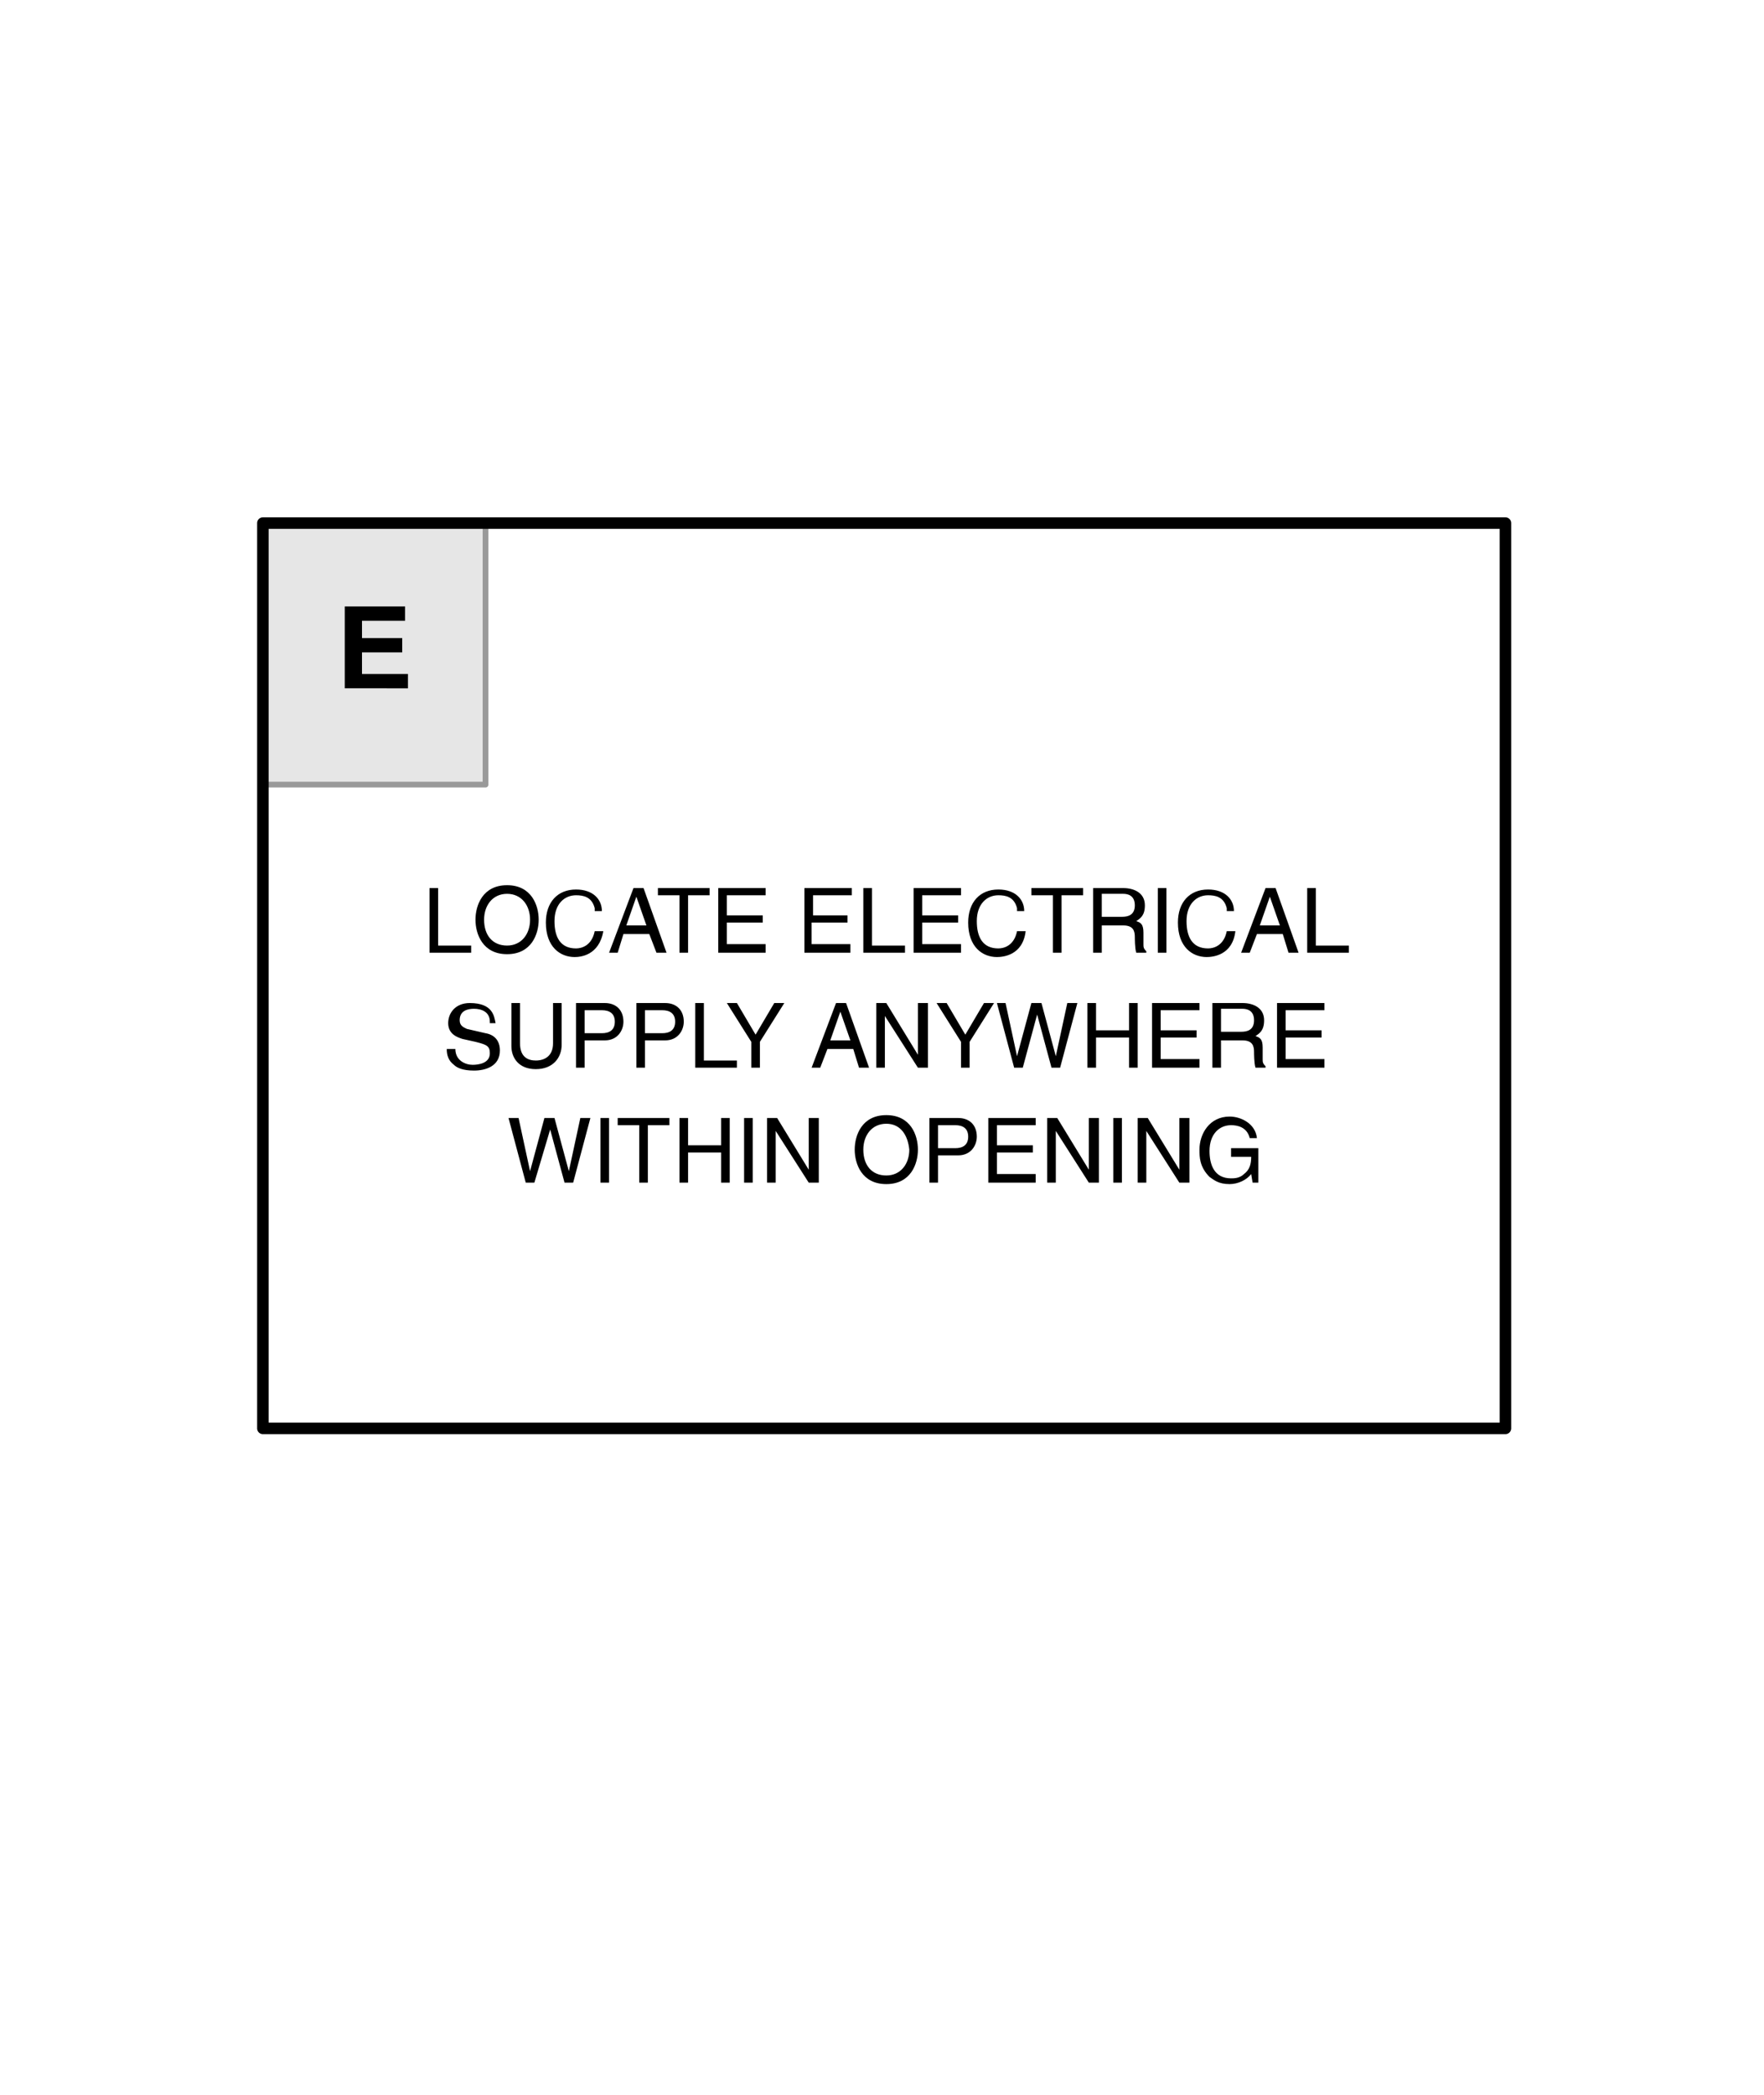 <svg xmlns="http://www.w3.org/2000/svg" width="122.8" height="145.8" enable-background="new 0 0 122.8 145.8"><g id="Illus"><rect x="18.3" y="36.5" width="15.5" height="18.1" style="fill:#e6e6e6;stroke:#999;stroke-width:.4;stroke-linecap:round;stroke-linejoin:round"/><path d="M28.2 43.2h-3v1.2H28v1h-2.8v1.5h3.2v1H24v-5.7h4.2v1zM30.5 65.8h2.3v.5h-2.9v-4.5h.6v4zM35.3 66.4c-1.7 0-2.2-1.4-2.2-2.4s.5-2.4 2.2-2.4 2.2 1.4 2.2 2.4-.5 2.4-2.2 2.4zm0-4.2c-1 0-1.6.8-1.6 1.8 0 1.1.6 1.8 1.6 1.8s1.6-.8 1.6-1.8-.6-1.8-1.6-1.8zM41.4 63.2c-.2-.8-.8-.9-1.3-.9-.8 0-1.5.6-1.5 1.8 0 1.1.4 1.9 1.5 1.9.4 0 1.1-.2 1.3-1.2h.6c-.3 1.7-1.6 1.8-2 1.8-1 0-2-.7-2-2.4 0-1.4.8-2.3 2.1-2.3 1.2 0 1.8.7 1.8 1.5h-.5zM43.4 65l-.4 1.3h-.6l1.7-4.5h.7l1.6 4.5h-.7l-.5-1.3h-1.8zm1.6-.6l-.7-2-.7 2H45zM45.8 61.8h3.6v.5h-1.5v4h-.6v-4h-1.5v-.5zM53.4 66.3H50v-4.5h3.3v.5h-2.7v1.4h2.5v.5h-2.5v1.5h2.7v.6zM59.3 66.3H56v-4.5h3.3v.5h-2.7v1.4H59v.5h-2.5v1.5h2.7v.6zM60.7 65.8H63v.5h-2.9v-4.5h.6v4zM66.9 66.3h-3.3v-4.5h3.3v.5h-2.7v1.4h2.5v.5h-2.5v1.5h2.7v.6zM70.8 63.2c-.2-.8-.8-.9-1.3-.9-.8 0-1.5.6-1.5 1.8 0 1.1.4 1.9 1.5 1.9.4 0 1.1-.2 1.3-1.2h.6c-.2 1.7-1.6 1.8-2 1.8-1 0-2-.7-2-2.4 0-1.4.8-2.3 2.1-2.3 1.2 0 1.8.7 1.8 1.5h-.5zM71.8 61.8h3.6v.5h-1.5v4h-.6v-4h-1.5v-.5zM76.7 66.3h-.6v-4.5h2.1c.7 0 1.5.3 1.5 1.2 0 .7-.3.9-.6 1.1.3.1.5.2.5.8v.8c0 .2 0 .3.2.5v.1h-.7c-.1-.3-.1-1-.1-1.1 0-.4-.1-.8-.8-.8h-1.5v1.9zm0-2.5h1.4c.4 0 .9-.1.9-.8 0-.7-.5-.8-.8-.8h-1.5v1.6zM81.2 66.3h-.6v-4.5h.6v4.5zM85.4 63.2c-.2-.8-.8-.9-1.3-.9-.8 0-1.5.6-1.5 1.8 0 1.1.4 1.9 1.5 1.9.4 0 1.1-.2 1.3-1.2h.6c-.2 1.7-1.6 1.8-2 1.8-1 0-2-.7-2-2.4 0-1.4.8-2.3 2.1-2.3 1.2 0 1.8.7 1.8 1.5h-.5zM87.5 65l-.5 1.3h-.6l1.7-4.5h.7l1.6 4.5h-.7l-.4-1.3h-1.8zm1.6-.6l-.7-2-.7 2h1.4zM91.6 65.8h2.3v.5H91v-4.5h.6v4zM34.1 71.1c0-.7-.6-.9-1.1-.9-.4 0-1 .1-1 .8 0 .4.3.5.5.6l1.3.3c.6.1 1 .5 1 1.2 0 1.1-1 1.4-1.8 1.4s-1.2-.2-1.4-.4c-.4-.3-.5-.7-.5-1.1h.6c0 .8.7 1.1 1.2 1.1.4 0 1.2-.1 1.2-.8 0-.5-.2-.6-1-.8l-.9-.2c-.3-.1-1-.3-1-1.1 0-.7.5-1.4 1.5-1.4 1.6 0 1.7.9 1.8 1.4h-.4zM39.1 69.8v2.9c0 .9-.6 1.7-1.8 1.7-1.2 0-1.7-.8-1.7-1.6v-3h.6v2.8c0 1 .6 1.2 1.1 1.2.6 0 1.2-.3 1.2-1.2v-2.8h.6zM40.7 74.3h-.6v-4.5h2c.8 0 1.3.5 1.3 1.3 0 .6-.4 1.3-1.3 1.3h-1.4v1.9zm0-2.4h1.2c.5 0 .9-.2.9-.8 0-.6-.4-.8-.9-.8h-1.2v1.6zM44.9 74.3h-.6v-4.5h2c.8 0 1.3.5 1.3 1.3 0 .6-.4 1.3-1.3 1.3h-1.4v1.9zm0-2.4h1.2c.5 0 .9-.2.9-.8 0-.6-.4-.8-.9-.8h-1.2v1.6zM49 73.8h2.3v.5h-2.9v-4.5h.6v4zM52.9 74.3h-.6v-1.8l-1.7-2.7h.7l1.3 2.2 1.3-2.2h.7l-1.7 2.7v1.8zM57.6 73l-.5 1.3h-.6l1.7-4.5h.7l1.6 4.5h-.7l-.4-1.3h-1.8zm1.6-.6l-.7-2-.7 2h1.4zM64 69.8h.6v4.5h-.7l-2.3-3.6v3.6H61v-4.5h.7l2.2 3.6v-3.6zM67.5 74.3h-.6v-1.8l-1.7-2.7h.7l1.3 2.2 1.3-2.2h.7l-1.7 2.7v1.8zM71.2 74.3h-.6l-1.2-4.5h.6l.8 3.7 1-3.7h.7l1 3.7.8-3.7h.7l-1.2 4.5h-.6l-1-3.7-1 3.7zM78.6 69.8h.6v4.5h-.6v-2.1h-2.3v2.1h-.6v-4.5h.6v1.9h2.3v-1.9zM83.5 74.3h-3.3v-4.5h3.3v.5h-2.7v1.4h2.5v.5h-2.5v1.5h2.7v.6zM85 74.3h-.6v-4.5h2.1c.7 0 1.5.3 1.5 1.2 0 .7-.3.9-.6 1.1.3.1.5.2.5.8v.8c0 .2 0 .3.2.5v.1h-.7c-.1-.3-.1-1-.1-1.1 0-.4-.1-.8-.8-.8H85v1.9zm0-2.5h1.4c.4 0 .9-.1.9-.8 0-.7-.5-.8-.8-.8H85v1.6zM92.2 74.3h-3.3v-4.5h3.3v.5h-2.7v1.4H92v.5h-2.5v1.5h2.7v.6zM37.2 82.3h-.6l-1.2-4.5h.7l.8 3.7 1-3.7h.7l1 3.7.8-3.7h.7l-1.2 4.5h-.6l-1-3.7-1.1 3.7zM42.4 82.3h-.6v-4.5h.6v4.5zM43 77.8h3.6v.5h-1.5v4h-.6v-4H43v-.5zM50.2 77.8h.6v4.5h-.6v-2.1h-2.3v2.1h-.6v-4.5h.6v1.9h2.3v-1.9zM52.4 82.3h-.6v-4.5h.6v4.5zM56.5 77.8h.5v4.5h-.7L54 78.7v3.6h-.6v-4.5h.7l2.2 3.6v-3.6zM61.7 82.4c-1.7 0-2.2-1.4-2.2-2.4s.5-2.4 2.2-2.4c1.7 0 2.2 1.4 2.2 2.4s-.5 2.4-2.2 2.4zm0-4.2c-1 0-1.6.8-1.6 1.8 0 1.1.6 1.8 1.6 1.8s1.6-.8 1.6-1.8c-.1-1-.6-1.8-1.6-1.8zM65.3 82.3h-.6v-4.5h2c.8 0 1.3.5 1.3 1.3 0 .6-.4 1.3-1.3 1.3h-1.4v1.9zm0-2.4h1.2c.5 0 .9-.2.9-.8 0-.6-.4-.8-.9-.8h-1.2v1.6zM72.1 82.3h-3.3v-4.5h3.3v.5h-2.7v1.4h2.5v.5h-2.5v1.5h2.7v.6zM75.9 77.8h.6v4.5h-.7l-2.3-3.6v3.6h-.6v-4.5h.7l2.2 3.6v-3.6zM78.1 82.3h-.6v-4.5h.6v4.5zM82.2 77.8h.6v4.5h-.7l-2.3-3.6v3.6h-.6v-4.5h.7l2.2 3.6v-3.6zM85.6 79.9h2v2.4h-.4l-.1-.6c-.3.4-.9.7-1.5.7-.8 0-1.1-.3-1.4-.5-.7-.7-.7-1.4-.7-1.9 0-1.1.7-2.3 2.1-2.3.8 0 1.8.5 1.9 1.5H87c-.2-.8-.9-.9-1.3-.9-.8 0-1.5.6-1.5 1.8 0 .9.3 1.9 1.5 1.9.2 0 .6 0 .9-.3.4-.3.5-.7.5-1.2h-1.4v-.6z"/><rect x="18.3" y="36.4" width="86.5" height="63" style="fill:none;stroke:#000;stroke-width:.8;stroke-linecap:round;stroke-linejoin:round"/></g><g id="Border" style="display:none"><rect x=".2" y=".1" width="122.6" height="145.8" style="display:inline;fill:none;stroke:#000;stroke-width:.5;stroke-linecap:round;stroke-linejoin:round"/></g></svg>